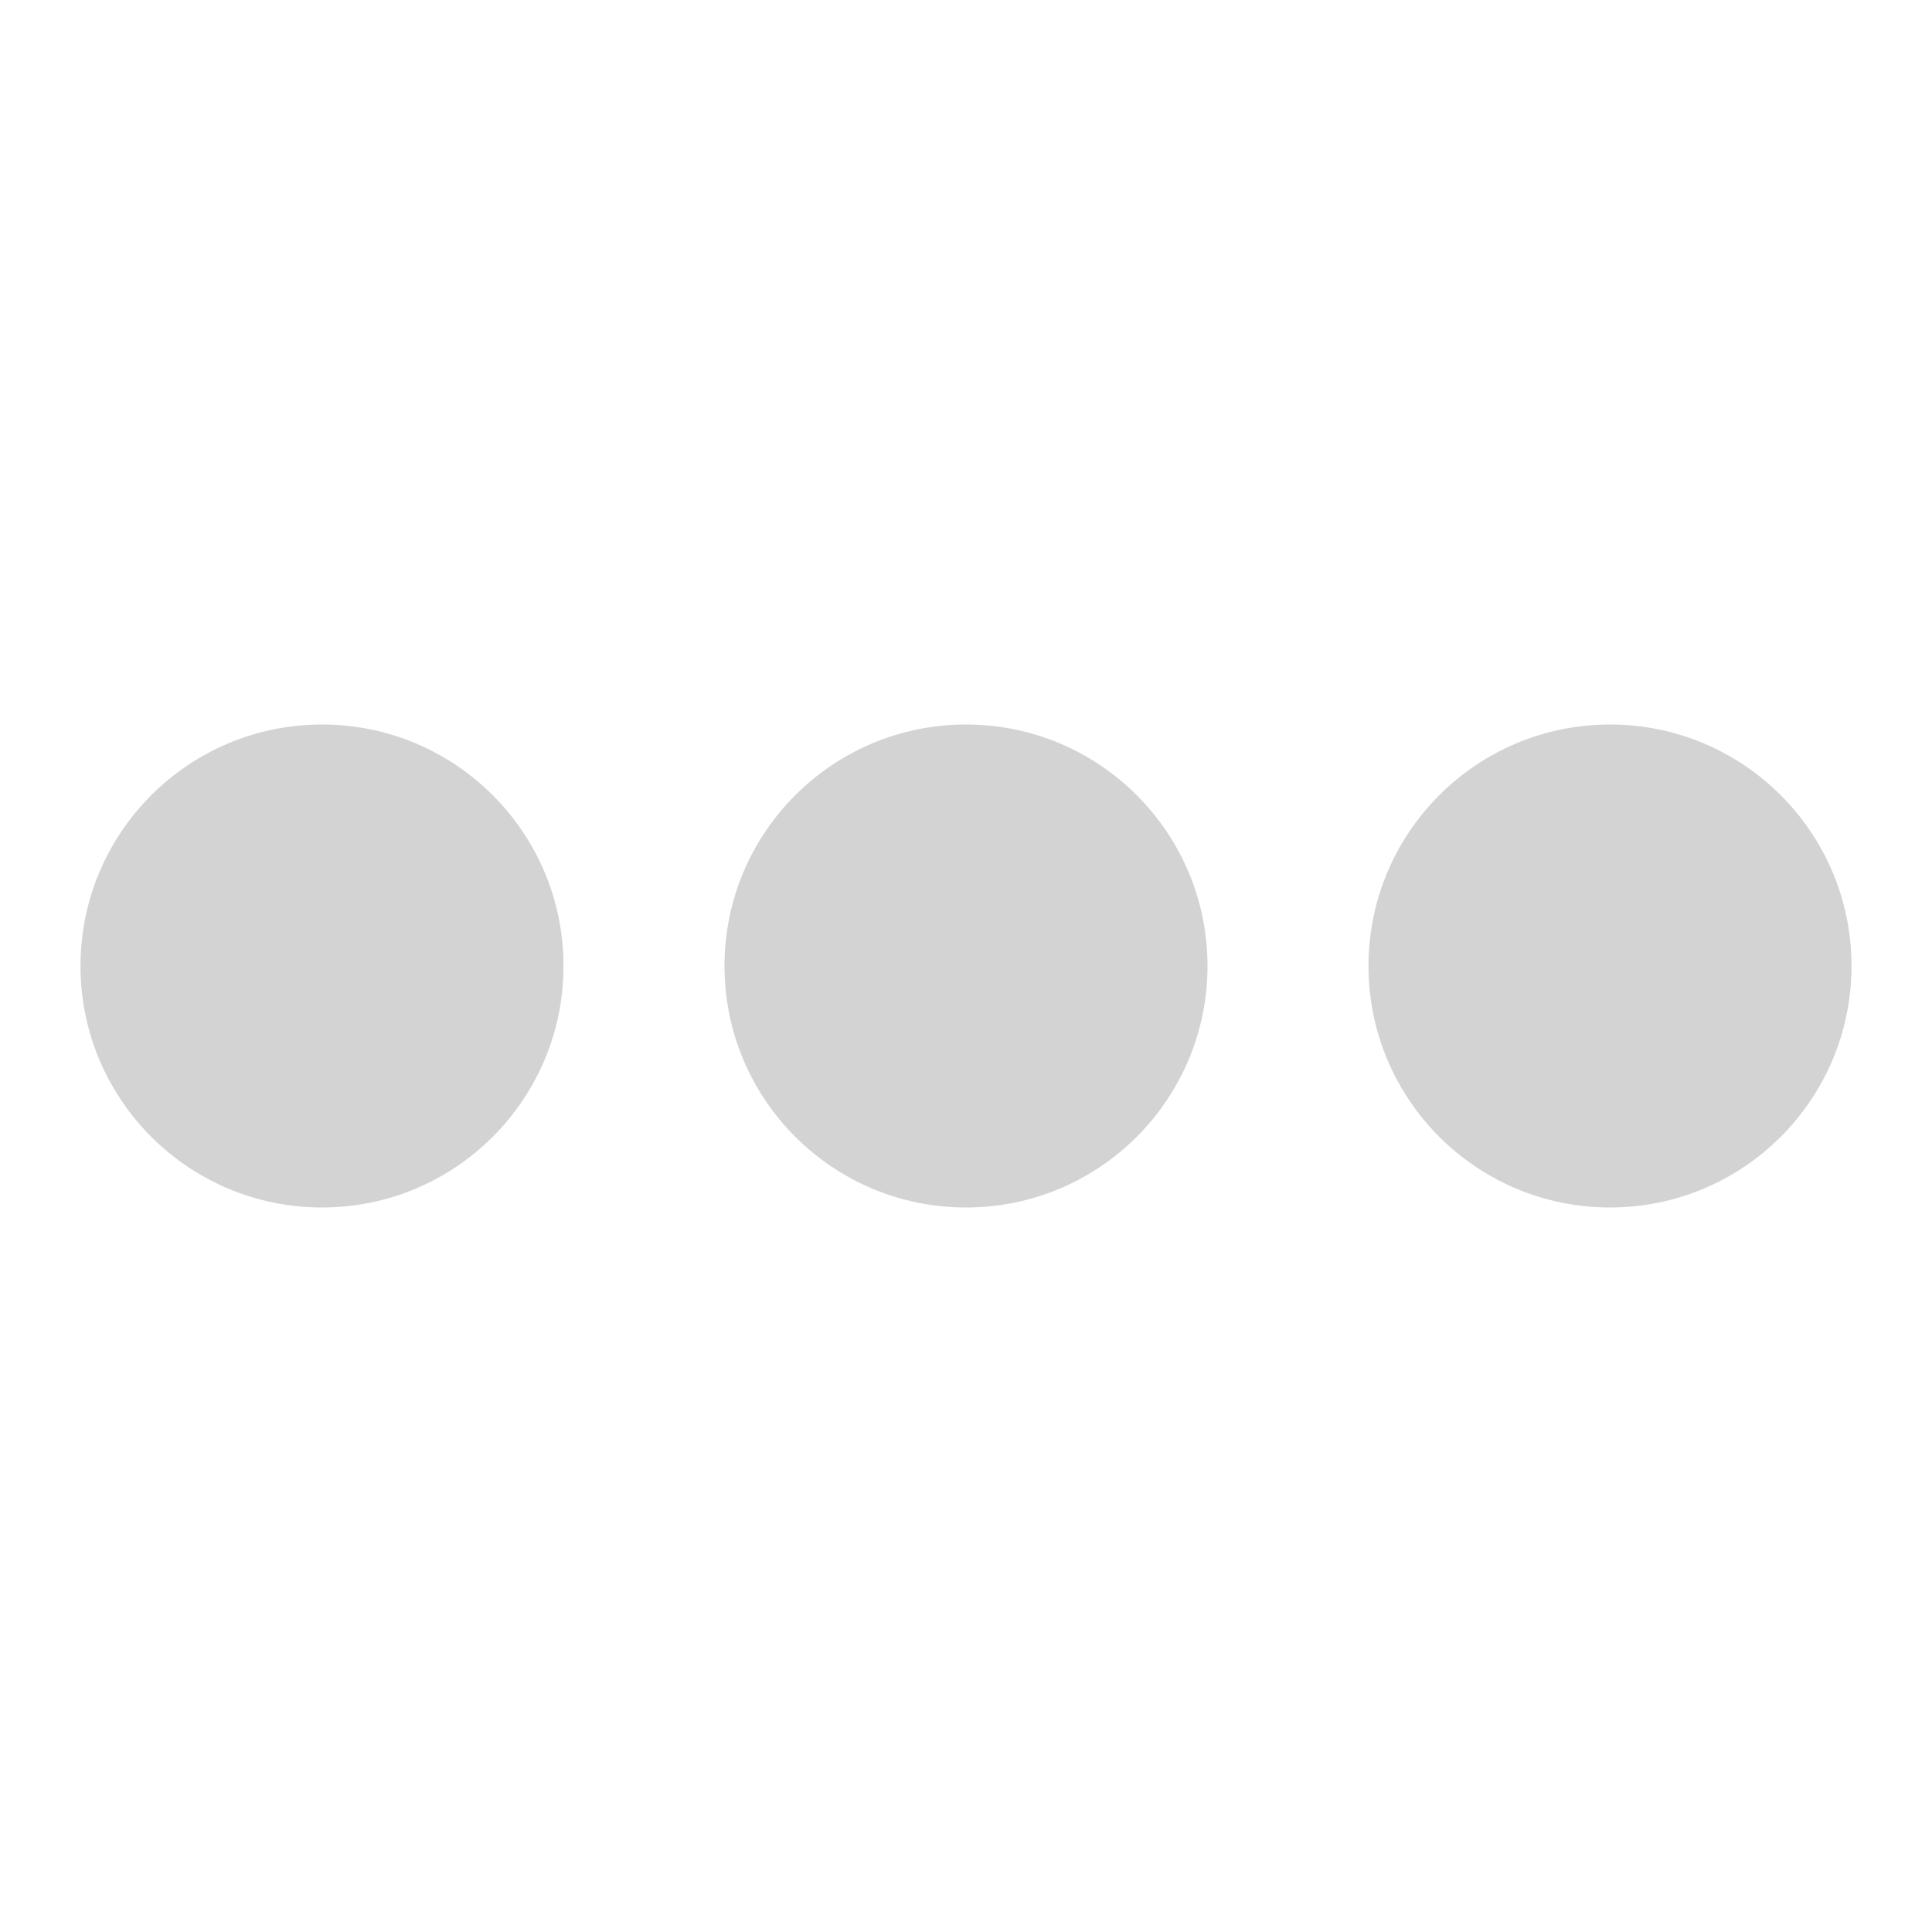 <svg width="24" height="24" viewBox="0 0 24 24" xmlns="http://www.w3.org/2000/svg">
  <style>.spinner_b2T7{animation:spinner_xe7Q .8s linear infinite}.spinner_YRVV{animation-delay:-.65s}.spinner_c9oY{animation-delay:-.5s}@keyframes spinner_xe7Q{93.75%,100%{r:3px}46.875%{r:.2px}}</style>
  <circle class="spinner_b2T7" cx="4" cy="12" r="3" fill="lightgray" />
  <circle class="spinner_b2T7 spinner_YRVV" cx="12" cy="12" r="3" fill="lightgray" />
  <circle class="spinner_b2T7 spinner_c9oY" cx="20" cy="12" r="3" fill="lightgray" />
</svg>